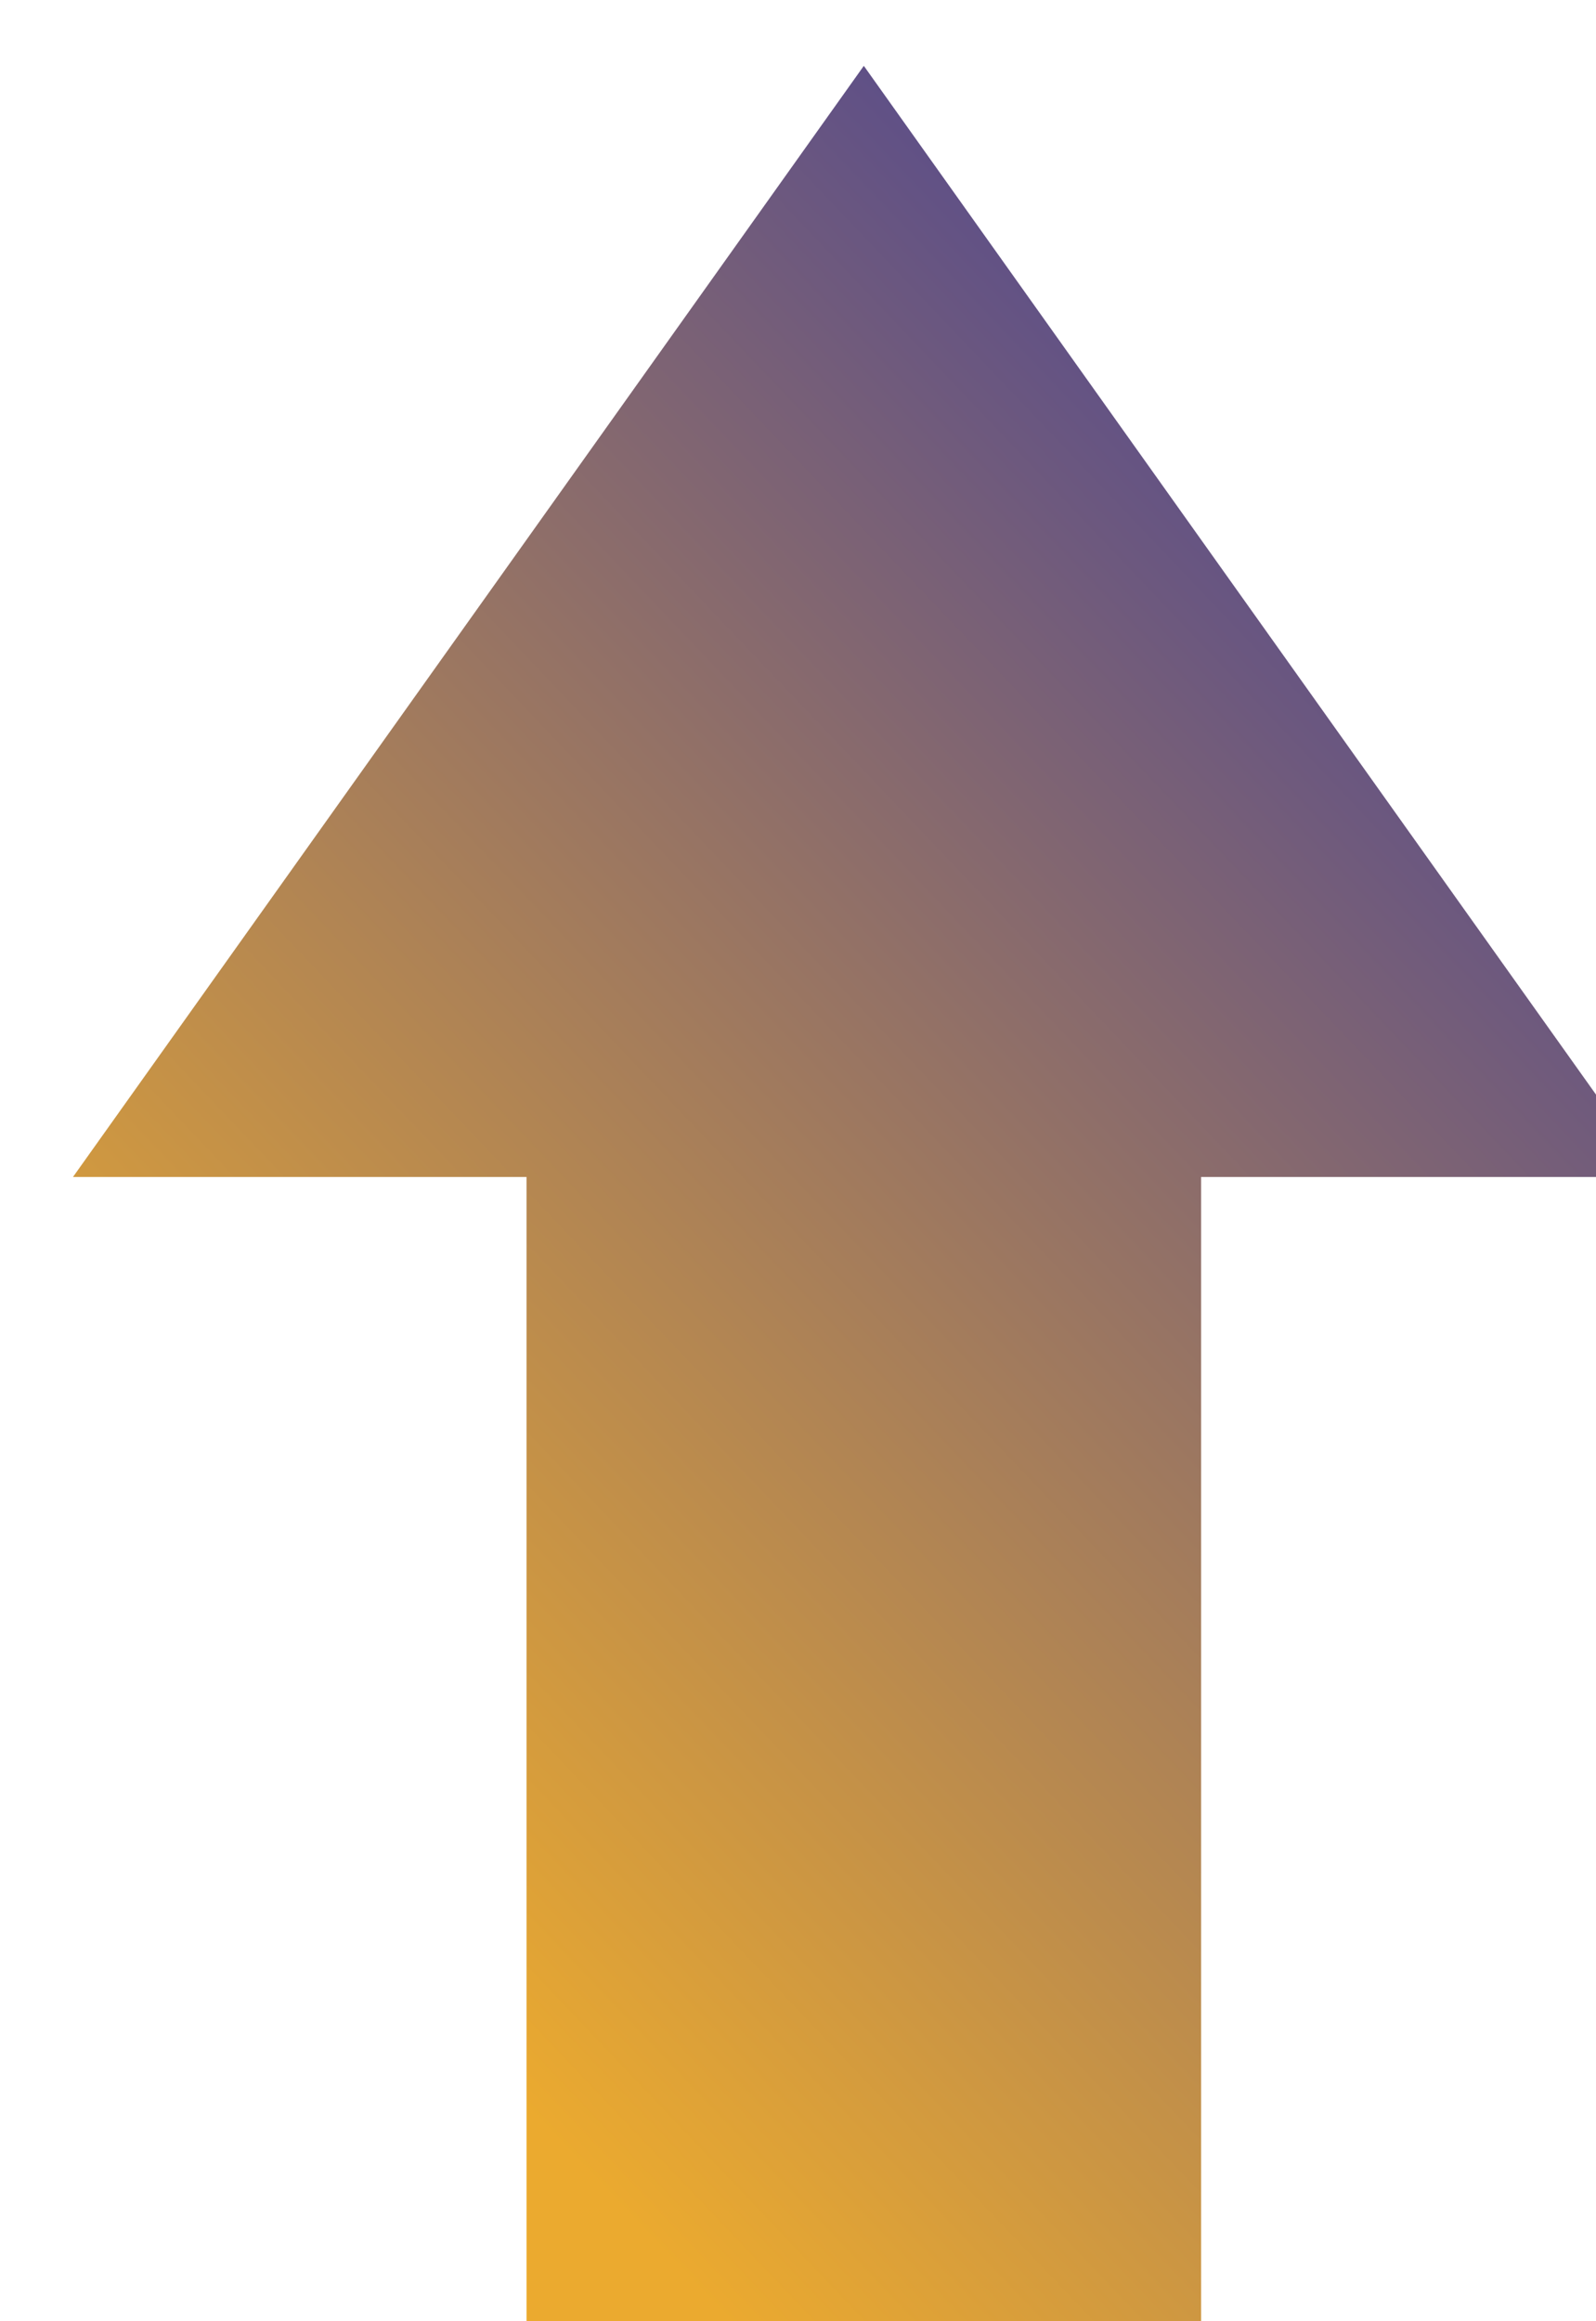 <svg width="97" height="141" viewBox="0 0 97 141" fill="none" xmlns="http://www.w3.org/2000/svg">
<g filter="url(#filter0_i_430_423)">
<path fill-rule="evenodd" clip-rule="evenodd" d="M96.564 67.5L48.5 0L0.436 67.5H28V141H69V67.5H96.564Z" fill="url(#paint0_linear_430_423)"/>
</g>
<defs>
<filter id="filter0_i_430_423" x="0.436" y="0" width="100.129" height="145" filterUnits="userSpaceOnUse" color-interpolation-filters="sRGB">
<feFlood flood-opacity="0" result="BackgroundImageFix"/>
<feBlend mode="normal" in="SourceGraphic" in2="BackgroundImageFix" result="shape"/>
<feColorMatrix in="SourceAlpha" type="matrix" values="0 0 0 0 0 0 0 0 0 0 0 0 0 0 0 0 0 0 127 0" result="hardAlpha"/>
<feOffset dx="4" dy="4"/>
<feGaussianBlur stdDeviation="2"/>
<feComposite in2="hardAlpha" operator="arithmetic" k2="-1" k3="1"/>
<feColorMatrix type="matrix" values="0 0 0 0 0 0 0 0 0 0 0 0 0 0 0 0 0 0 0.25 0"/>
<feBlend mode="normal" in2="shape" result="effect1_innerShadow_430_423"/>
</filter>
<linearGradient id="paint0_linear_430_423" x1="12" y1="107.5" x2="98.716" y2="24.981" gradientUnits="userSpaceOnUse">
<stop stop-color="#EBAA2F"/>
<stop offset="1" stop-color="#453F97"/>
</linearGradient>
</defs>
</svg>
